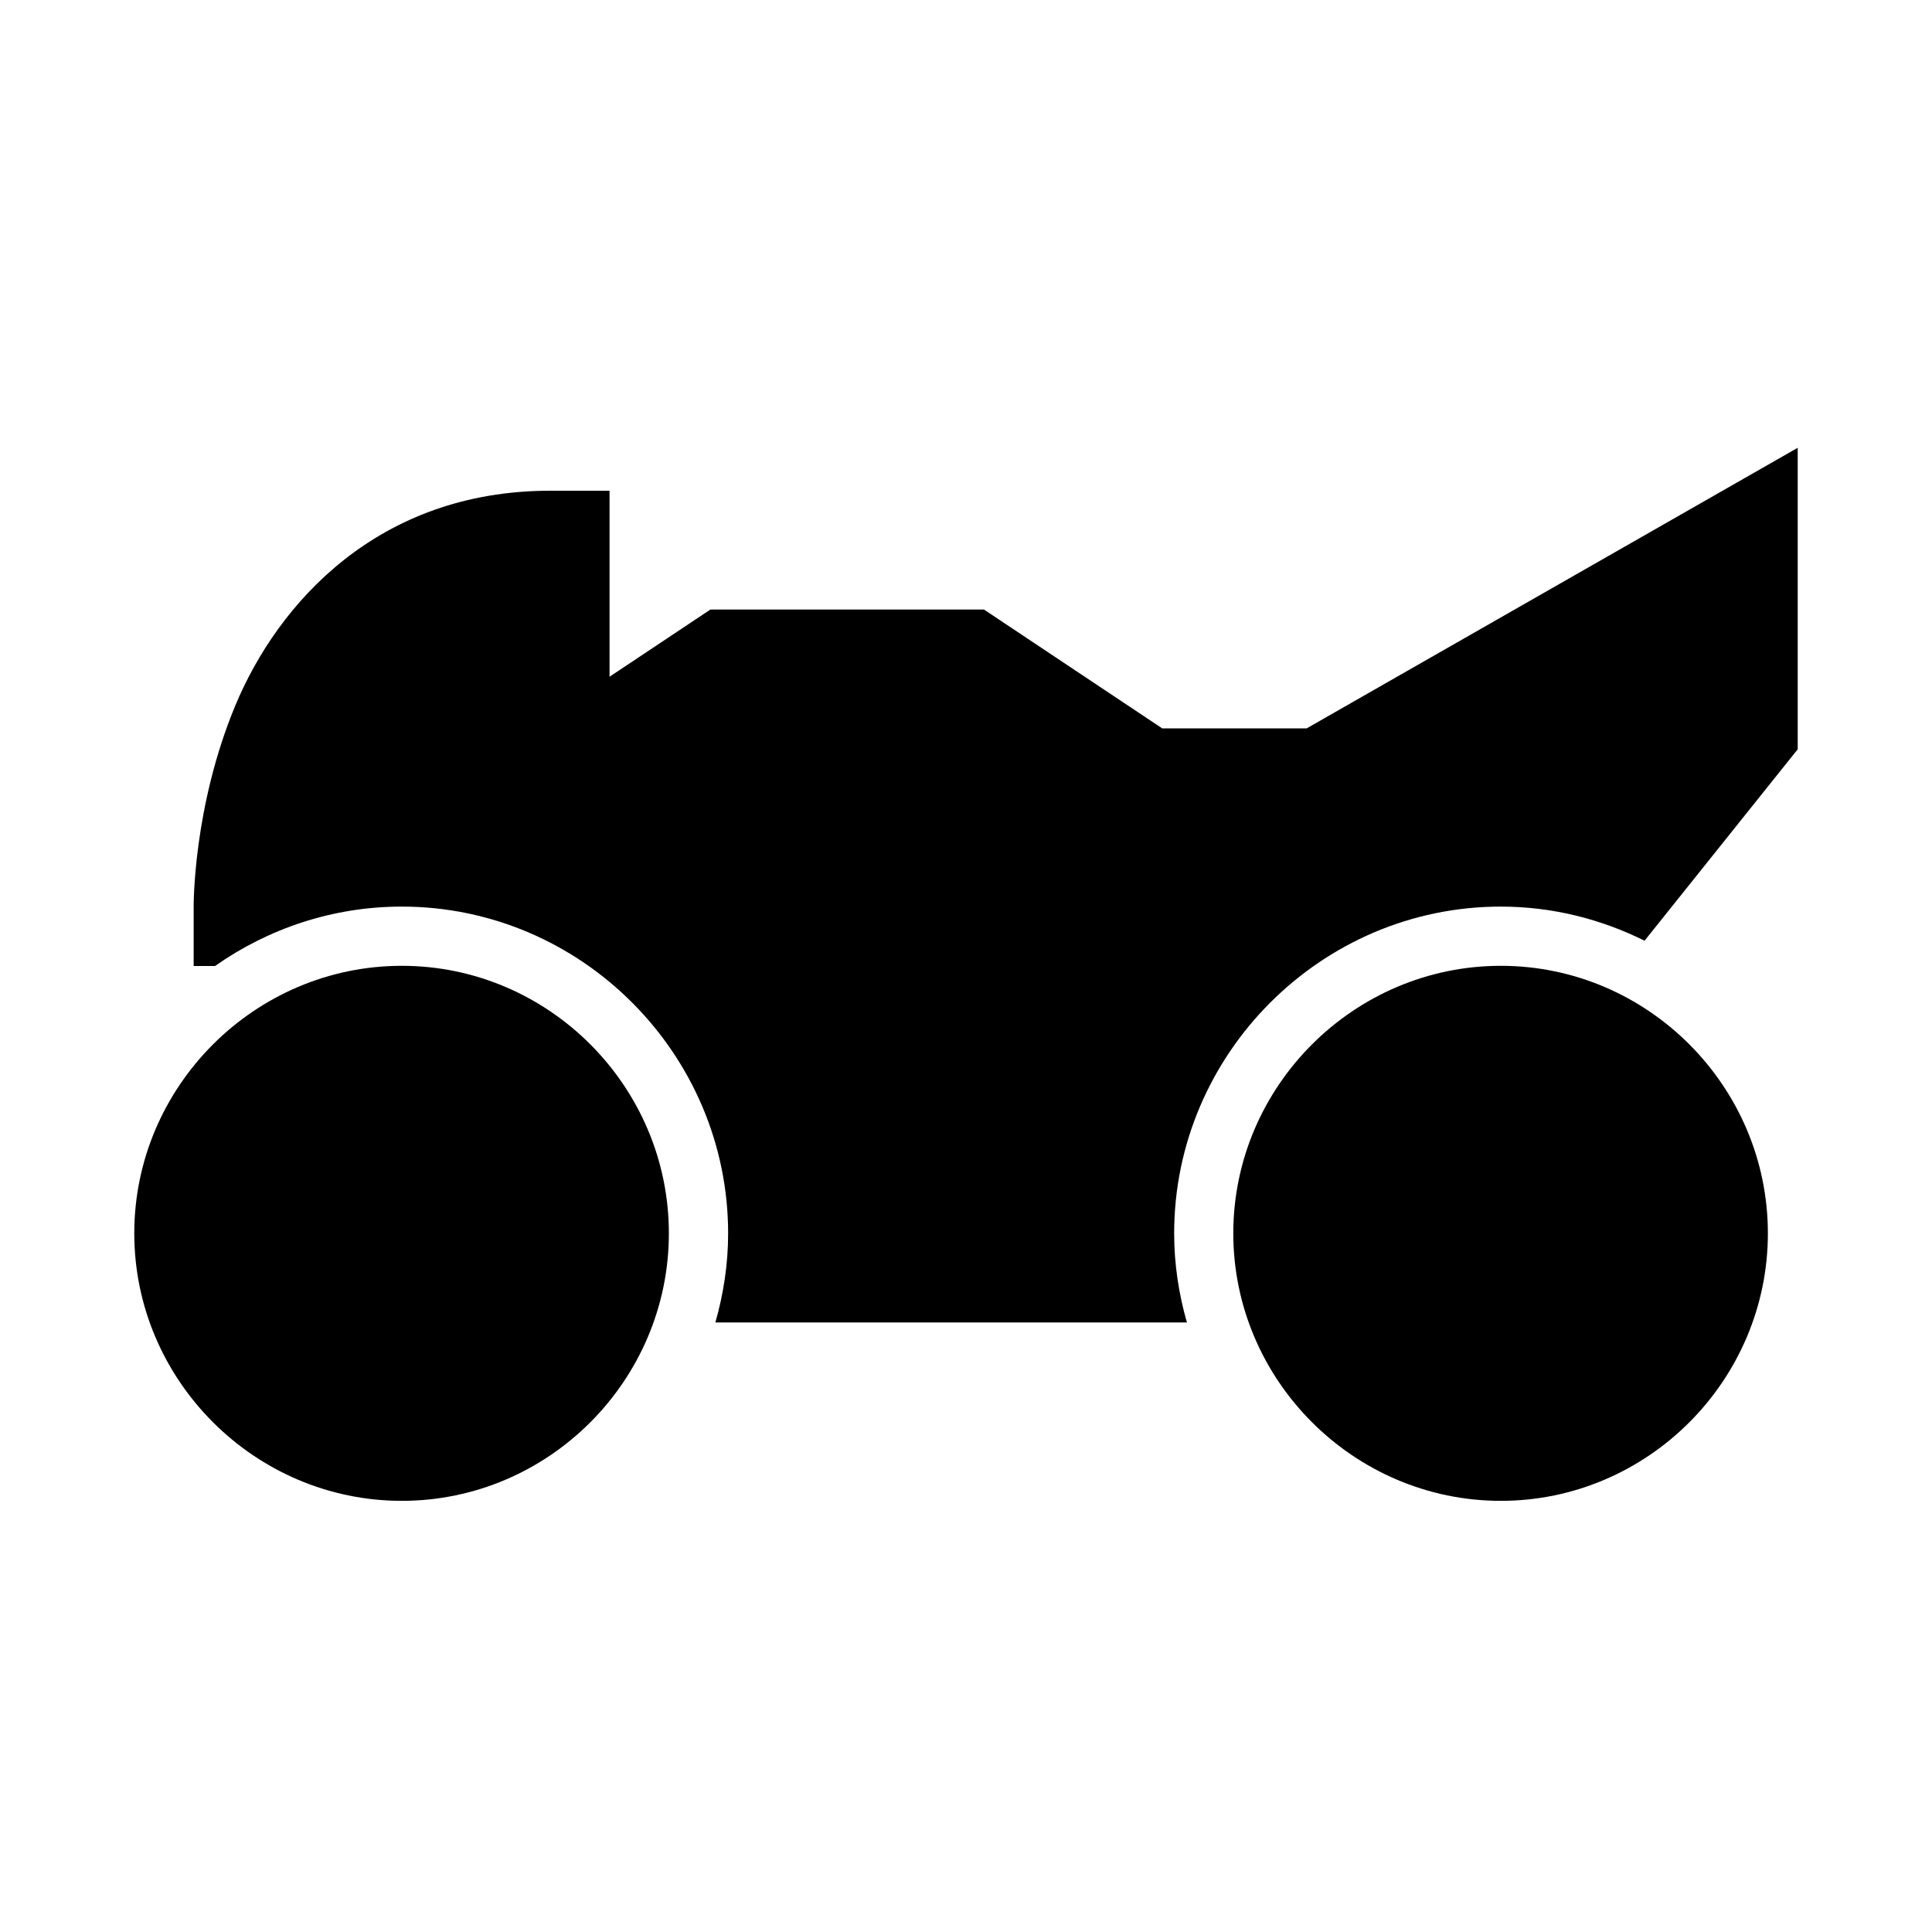 <?xml version="1.0" encoding="UTF-8"?>
<!-- Uploaded to: ICON Repo, www.iconrepo.com, Generator: ICON Repo Mixer Tools -->
<svg fill="#000000" width="800px" height="800px" version="1.1" viewBox="144 144 512 512" xmlns="http://www.w3.org/2000/svg">
 <g>
  <path d="m620.41 262.67-130.13 74.355h-38.285l-47.23-31.488h-72.508l-26.723 17.805v-49.293h-15.746c-45.656 0-72.152 29.863-83.426 56.918-11.27 27.055-11.039 53.289-11.039 53.289v15.746h5.66c14.066-9.887 31.141-15.746 49.508-15.746 47.555 0 86.469 39.07 86.469 86.594 0 8.191-1.227 16.082-3.383 23.613h124.97c-2.16-7.523-3.383-15.426-3.383-23.613 0-47.555 39.008-86.594 86.562-86.594 13.664 0 26.578 3.316 38.098 9.043l40.59-50.738z"/>
  <path d="m250.48 399.95c-38.941 0-70.895 31.953-70.895 70.895s31.953 70.895 70.895 70.895 70.777-31.953 70.777-70.895-31.836-70.895-70.777-70.895z"/>
  <path d="m541.73 399.95c-38.941 0-70.895 31.953-70.895 70.895s31.953 70.895 70.895 70.895 70.777-31.953 70.777-70.895-31.836-70.895-70.777-70.895z"/>
 </g>
</svg>